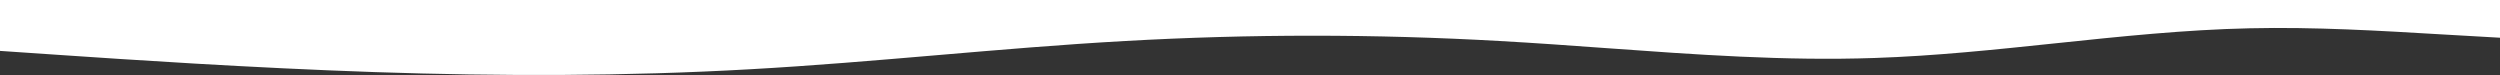 <svg width="1600" height="48" fill="none" xmlns="http://www.w3.org/2000/svg">
<rect width="100%" height="100%" fill="#333333" stroke="none"/>
<path d="M1600 24.142C1588.1 23.514 1576.21 22.807 1564.31 22.099C1522.81 19.63 1481.32 17.161 1439.82 18.103C1398.35 19.009 1356.88 23.368 1315.4 27.727C1276.89 31.774 1238.37 35.822 1199.85 37.105C1142.47 39.089 1085.09 34.935 1027.71 30.781C1005.1 29.145 982.492 27.508 959.883 26.247C879.893 21.717 799.902 21.717 719.912 26.247C679.917 28.478 639.922 31.884 599.927 35.29C559.932 38.696 519.937 42.102 479.941 44.333C399.951 48.863 319.961 48.863 239.971 46.148C159.98 43.433 79.99 38.004 39.995 35.29L-1.3485e-06 32.575L-4.19629e-06 0L1600 2.67029e-05L1600 24.142Z" fill="white"/>
</svg>
